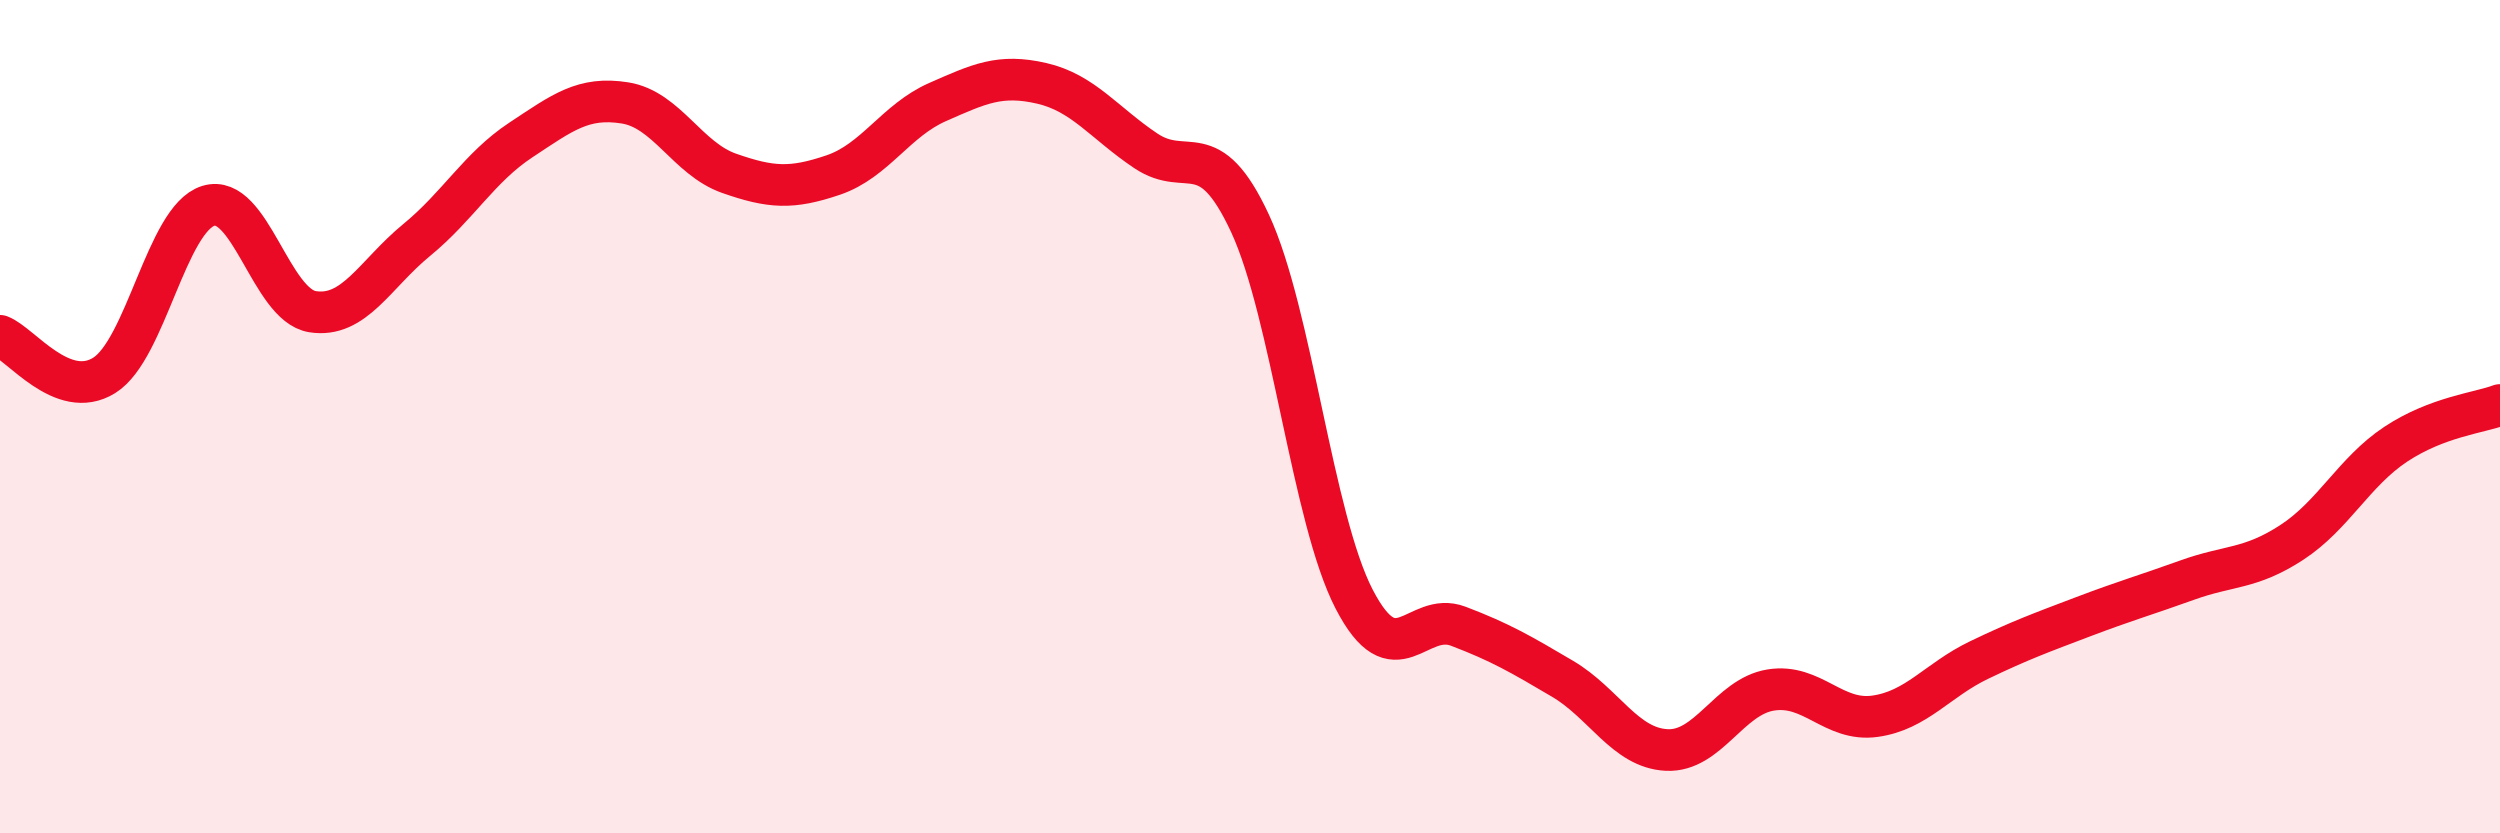 
    <svg width="60" height="20" viewBox="0 0 60 20" xmlns="http://www.w3.org/2000/svg">
      <path
        d="M 0,8.06 C 0.5,8.25 1.5,9.63 2.5,9.01 C 3.5,8.39 4,5.25 5,4.94 C 6,4.63 6.5,7.32 7.5,7.48 C 8.5,7.64 9,6.58 10,5.76 C 11,4.94 11.5,4.02 12.5,3.36 C 13.5,2.7 14,2.31 15,2.47 C 16,2.63 16.5,3.81 17.5,4.16 C 18.5,4.51 19,4.54 20,4.2 C 21,3.86 21.5,2.89 22.5,2.45 C 23.5,2.01 24,1.77 25,2 C 26,2.23 26.5,2.95 27.5,3.62 C 28.5,4.29 29,3.21 30,5.36 C 31,7.51 31.5,12.45 32.5,14.38 C 33.5,16.31 34,14.65 35,15.03 C 36,15.41 36.5,15.7 37.5,16.29 C 38.5,16.88 39,17.95 40,18 C 41,18.05 41.5,16.72 42.5,16.56 C 43.5,16.4 44,17.33 45,17.19 C 46,17.05 46.5,16.32 47.5,15.84 C 48.5,15.36 49,15.18 50,14.8 C 51,14.42 51.5,14.28 52.5,13.92 C 53.5,13.56 54,13.67 55,13.02 C 56,12.37 56.5,11.32 57.5,10.66 C 58.5,10 59.5,9.91 60,9.72L60 20L0 20Z"
        fill="#EB0A25"
        opacity="0.1"
        stroke-linecap="round"
        stroke-linejoin="round"
      />
      <path
        d="M 0,8.06 C 0.5,8.25 1.5,9.63 2.5,9.01 C 3.5,8.39 4,5.25 5,4.94 C 6,4.63 6.5,7.32 7.5,7.48 C 8.5,7.64 9,6.58 10,5.76 C 11,4.94 11.5,4.02 12.5,3.36 C 13.5,2.7 14,2.31 15,2.47 C 16,2.63 16.5,3.81 17.5,4.16 C 18.5,4.51 19,4.54 20,4.2 C 21,3.86 21.5,2.89 22.5,2.45 C 23.5,2.01 24,1.77 25,2 C 26,2.23 26.5,2.95 27.5,3.62 C 28.5,4.29 29,3.21 30,5.36 C 31,7.51 31.5,12.45 32.5,14.38 C 33.5,16.31 34,14.65 35,15.03 C 36,15.41 36.5,15.7 37.5,16.29 C 38.5,16.88 39,17.95 40,18 C 41,18.05 41.5,16.72 42.5,16.56 C 43.5,16.4 44,17.33 45,17.19 C 46,17.05 46.5,16.32 47.5,15.84 C 48.5,15.36 49,15.18 50,14.8 C 51,14.42 51.5,14.28 52.5,13.92 C 53.5,13.56 54,13.67 55,13.02 C 56,12.37 56.5,11.32 57.5,10.66 C 58.5,10 59.5,9.91 60,9.72"
        stroke="#EB0A25"
        stroke-width="1"
        fill="none"
        stroke-linecap="round"
        stroke-linejoin="round"
      />
    </svg>
  